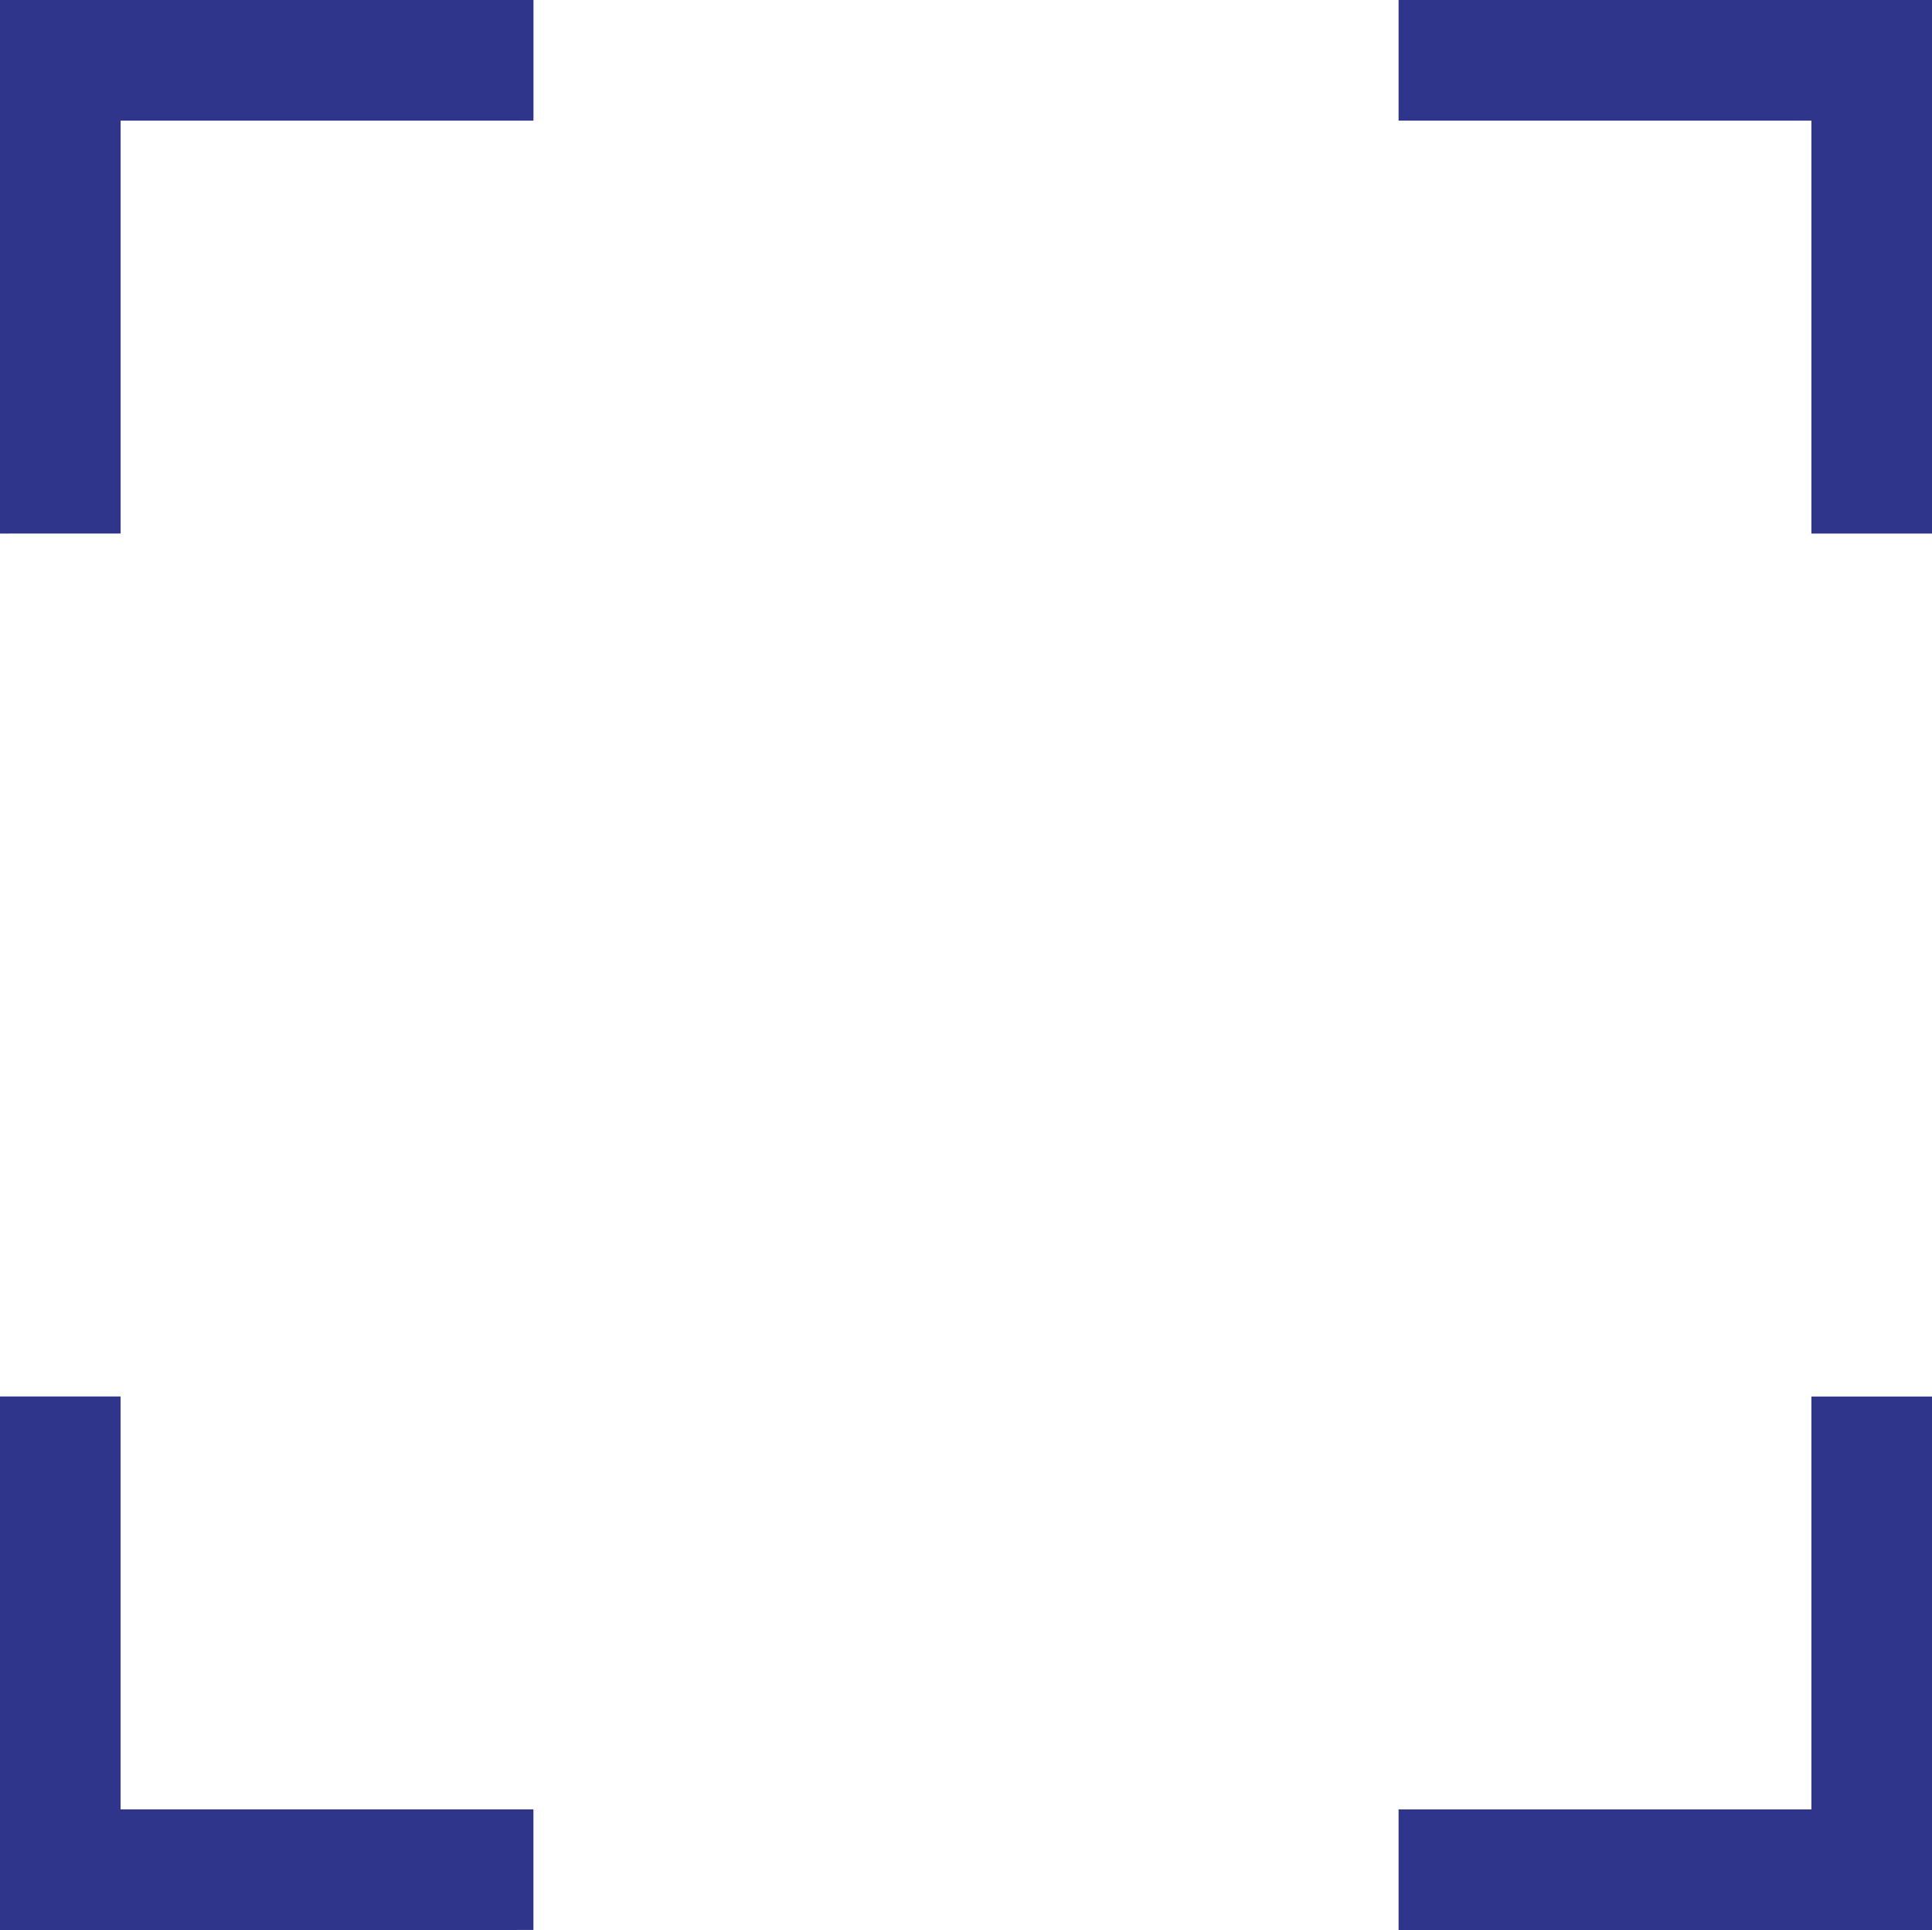 <svg xmlns="http://www.w3.org/2000/svg" width="42.858" height="42.807" viewBox="0 0 42.858 42.807">
  <path id="fullscreen_FILL0_wght200_GRAD0_opsz24" d="M160-757.193v-11.834h2.675v9.158h9.158v2.675Zm31.025,0v-2.675h9.158v-9.158h2.675v11.834ZM160-788.166V-800h11.834v2.675h-9.158v9.158Zm40.183,0v-9.158h-9.158V-800h11.834v11.834h-2.675Z" transform="translate(-160 800)" fill="#2f358b"/>
</svg>
